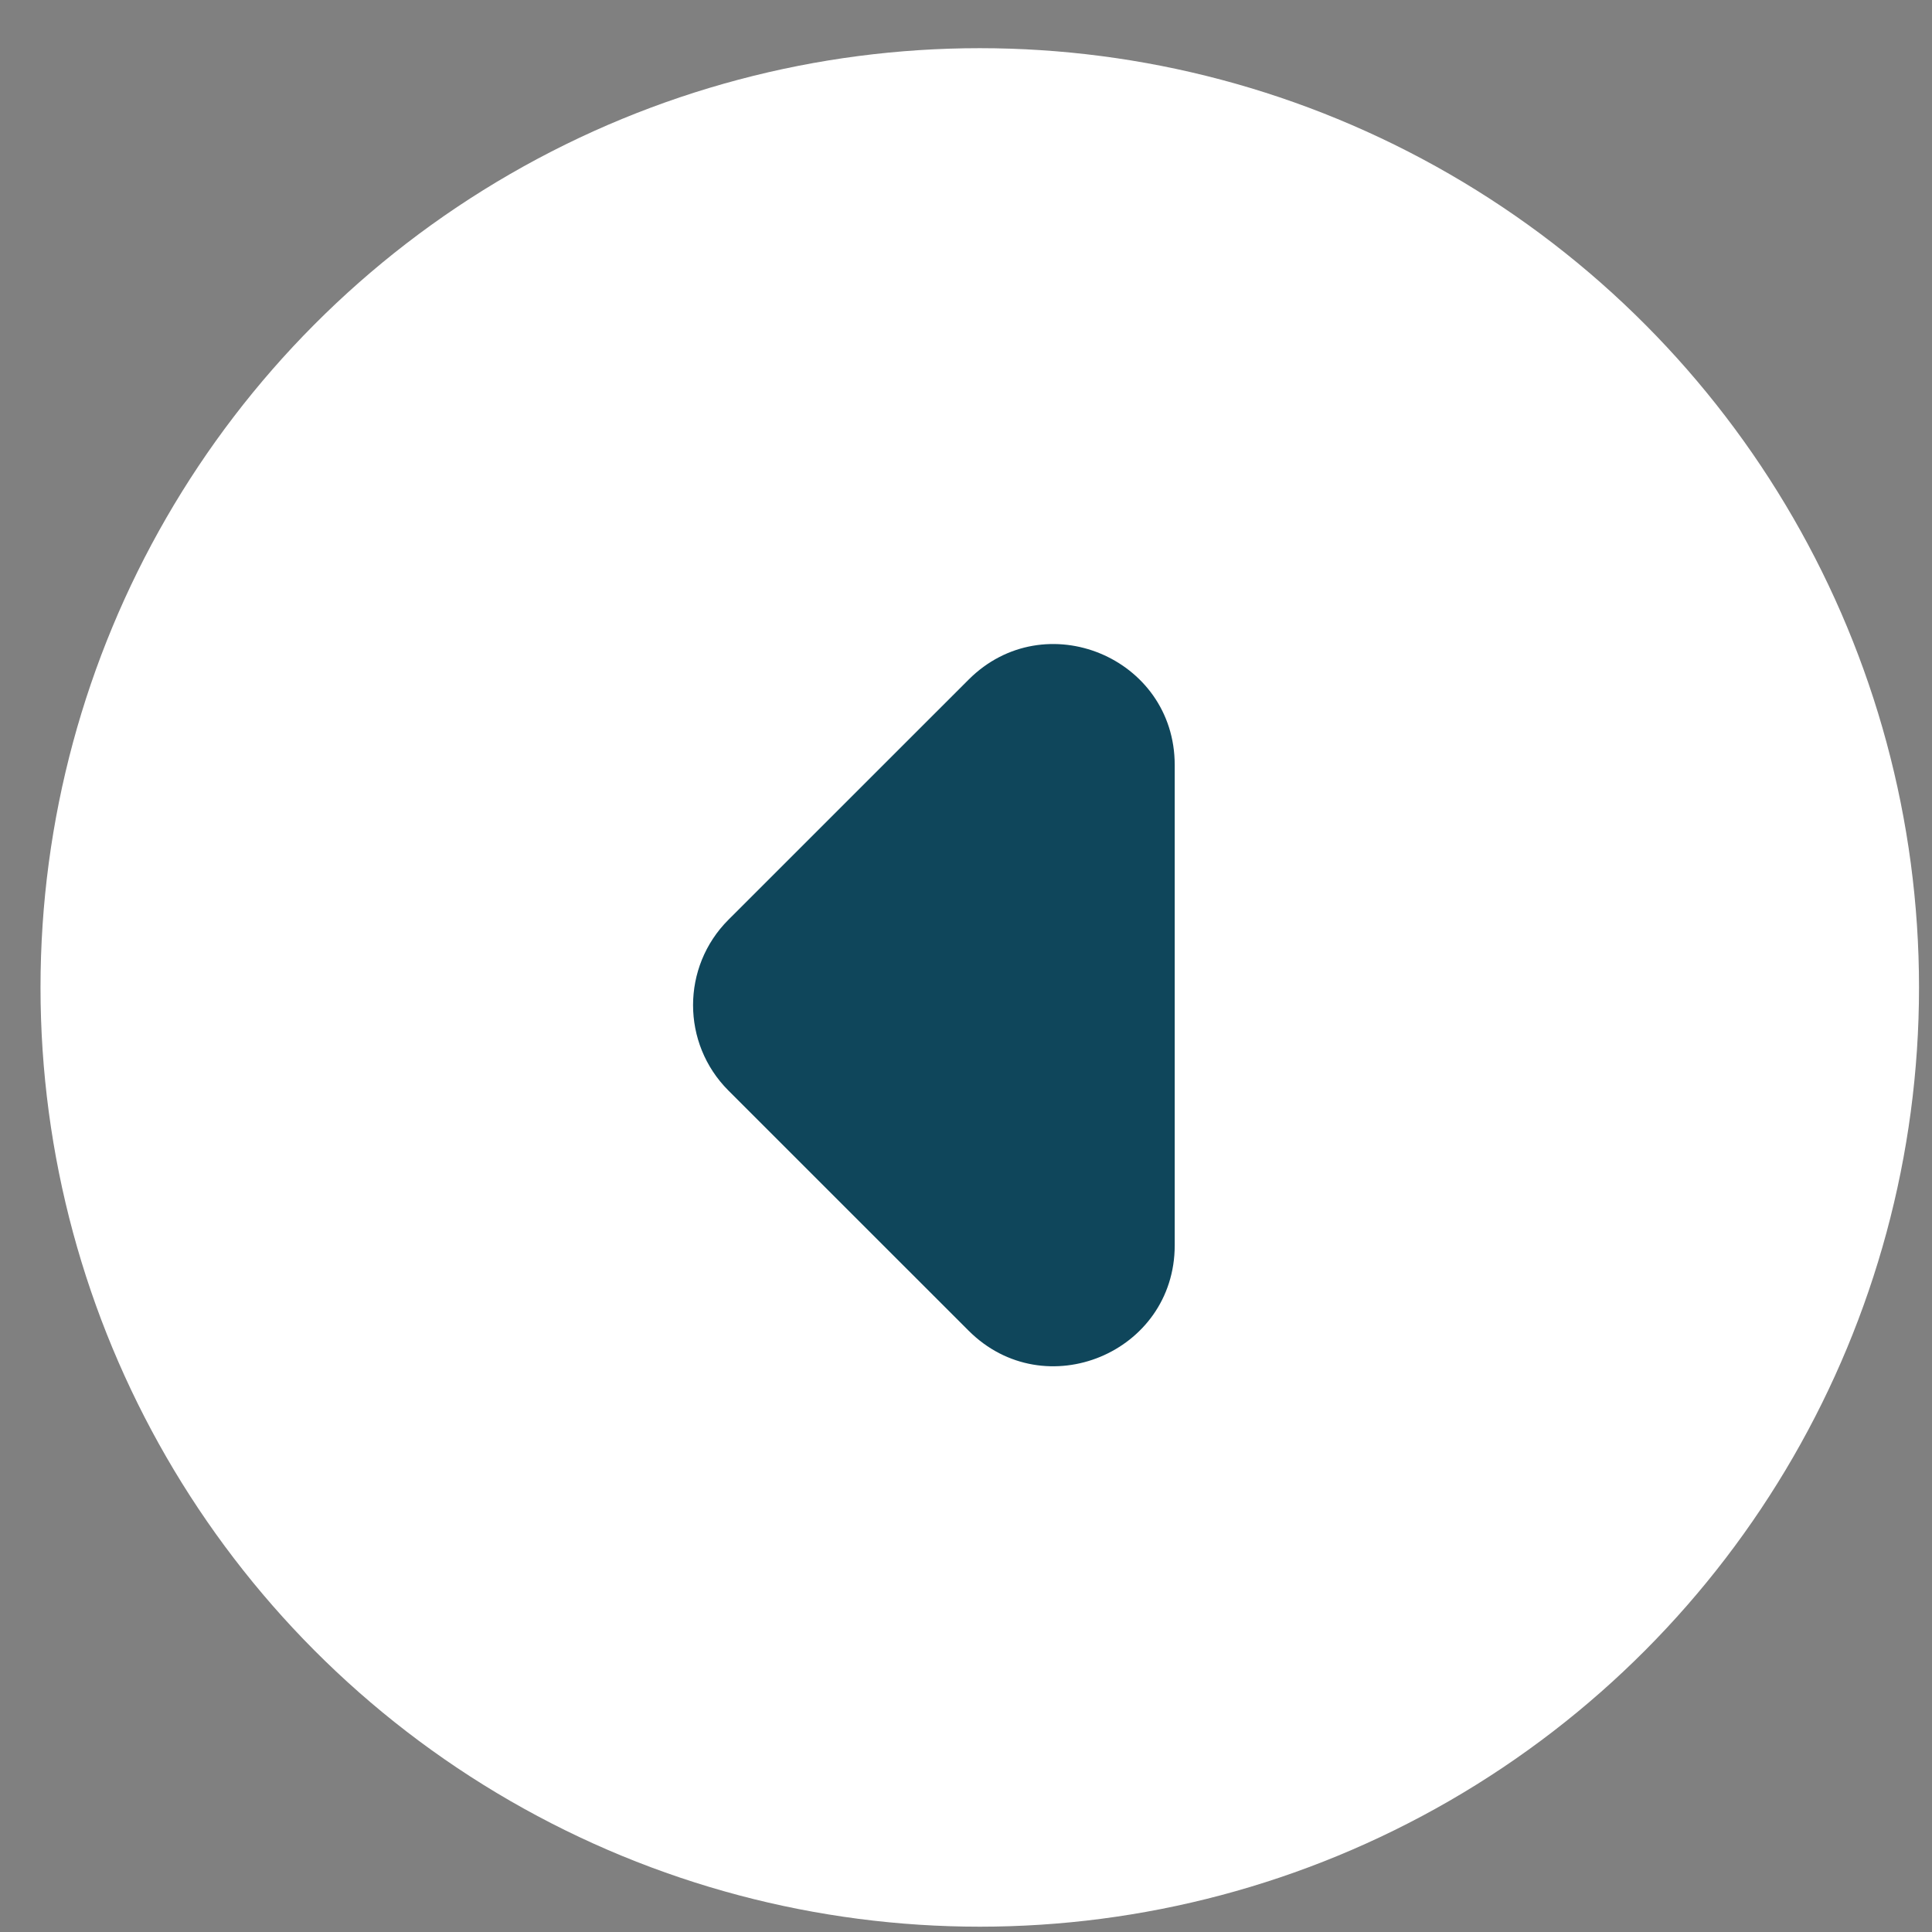 <svg width="32" height="32" viewBox="0 0 32 32" fill="none" xmlns="http://www.w3.org/2000/svg">
<rect x="0" y="0" width="32" height="32" fill="#808080" stroke="none"/>
<circle cx="16.228" cy="16.355" r="15.557" fill="white"/>
<path d="M12.065 15.234L16.043 11.257C17.303 9.997 19.457 10.889 19.457 12.671V20.626C19.457 22.408 17.303 23.3 16.043 22.04L12.065 18.063C11.284 17.282 11.284 16.015 12.065 15.234Z" fill="#0F465B"/>
</svg>
